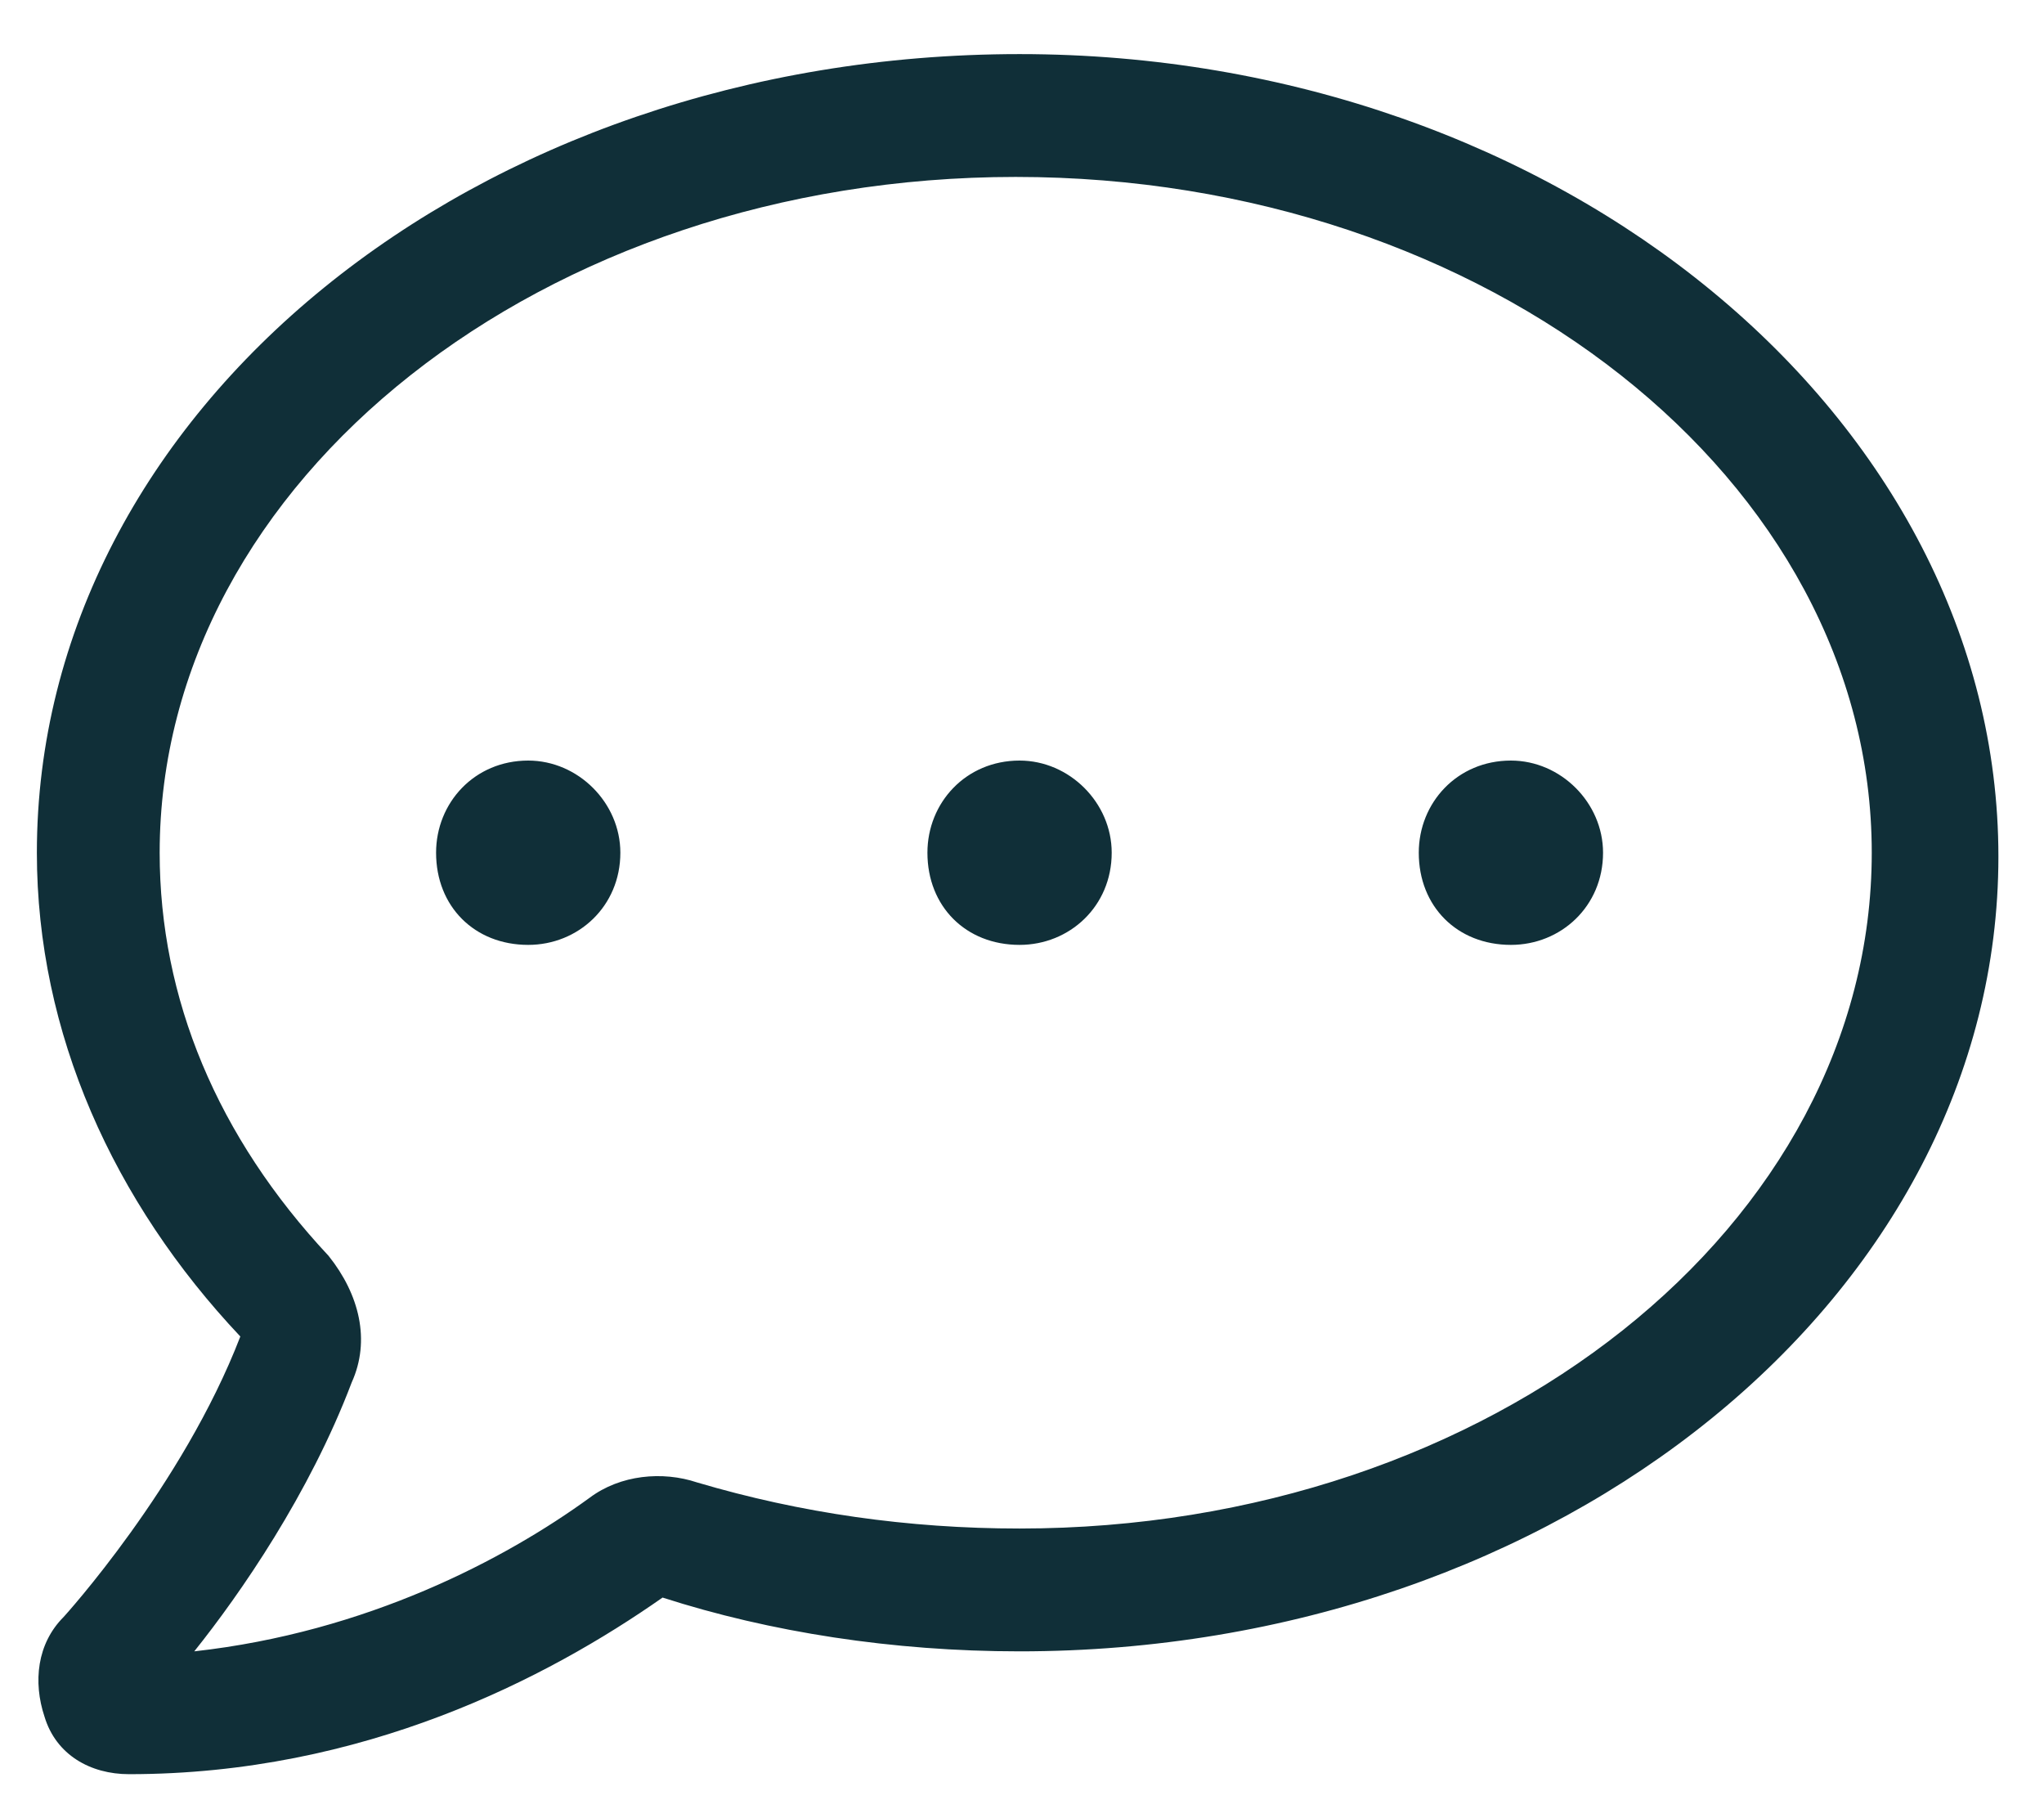 <?xml version="1.0" encoding="UTF-8"?> <svg xmlns="http://www.w3.org/2000/svg" width="26" height="23" viewBox="0 0 26 23" fill="none"><path d="M12.969 0.688C19.854 0.688 25.42 5.326 25.42 10.893C25.42 16.459 19.854 21 12.969 21C11.357 21 9.795 20.756 8.428 20.316C6.963 21.342 4.619 22.562 1.641 22.562C1.152 22.562 0.713 22.318 0.566 21.83C0.42 21.391 0.469 20.902 0.811 20.561C0.811 20.561 2.324 18.9 3.057 16.996C1.445 15.287 0.469 13.139 0.469 10.844C0.469 5.229 6.035 0.688 12.969 0.688ZM12.969 19.438C18.975 19.438 23.809 15.58 23.809 10.844C23.809 6.107 18.926 2.25 12.92 2.25C6.914 2.25 2.031 6.107 2.031 10.844C2.031 12.699 2.764 14.457 4.18 15.971C4.57 16.459 4.717 17.045 4.473 17.582C3.936 18.998 3.057 20.268 2.471 21C4.668 20.756 6.426 19.828 7.5 19.047C7.891 18.754 8.428 18.705 8.867 18.852C10.185 19.242 11.553 19.438 12.969 19.438ZM12.969 9.672C13.604 9.672 14.141 10.209 14.141 10.844C14.141 11.527 13.604 12.016 12.969 12.016C12.285 12.016 11.797 11.527 11.797 10.844C11.797 10.209 12.285 9.672 12.969 9.672ZM19.219 9.672C19.854 9.672 20.391 10.209 20.391 10.844C20.391 11.527 19.854 12.016 19.219 12.016C18.535 12.016 18.047 11.527 18.047 10.844C18.047 10.209 18.535 9.672 19.219 9.672ZM6.719 9.672C7.354 9.672 7.891 10.209 7.891 10.844C7.891 11.527 7.354 12.016 6.719 12.016C6.035 12.016 5.547 11.527 5.547 10.844C5.547 10.209 6.035 9.672 6.719 9.672Z" fill="#102F38"></path></svg> 